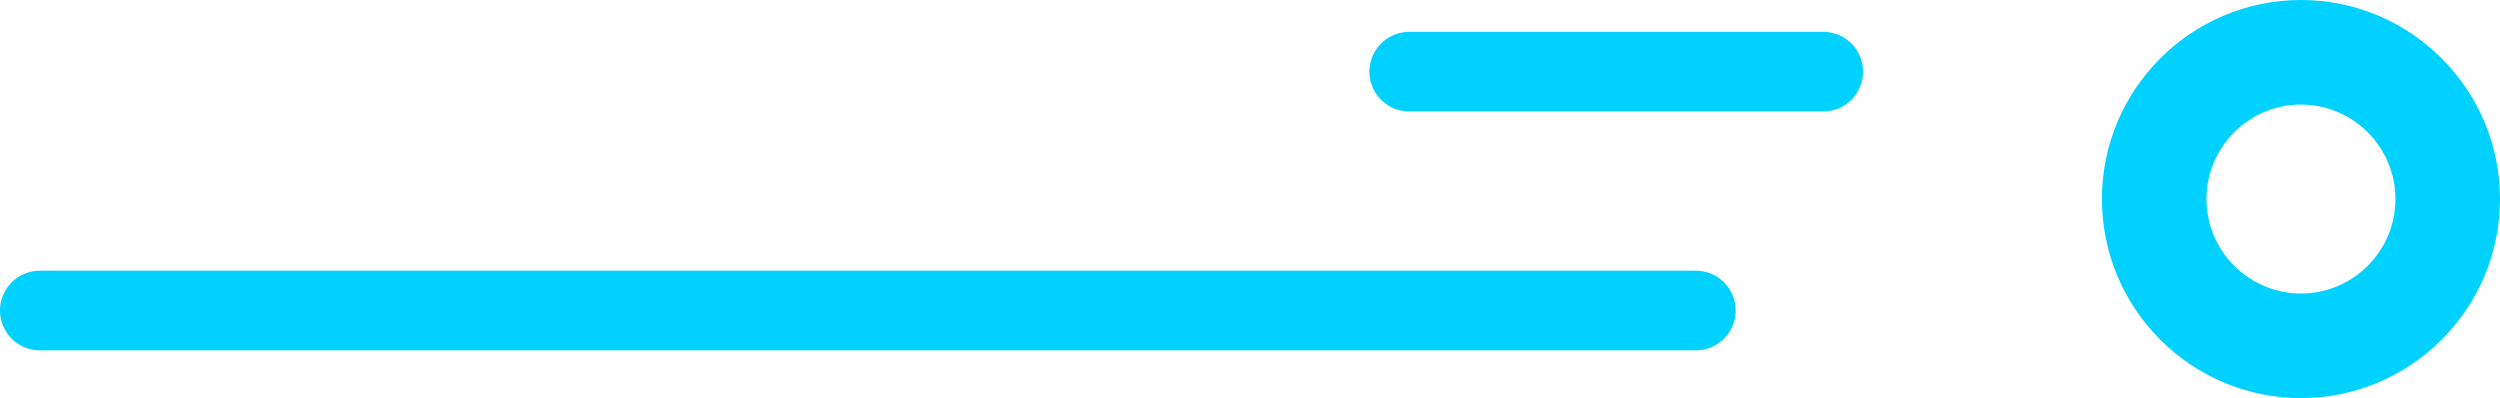 <svg width="157" height="25" viewBox="0 0 157 25" fill="none" xmlns="http://www.w3.org/2000/svg">
<line x1="2.5" y1="19.5" x2="106.5" y2="19.5" stroke="#00D1FF" stroke-width="5" stroke-linecap="round"/>
<line x1="88.5" y1="4.5" x2="114.5" y2="4.5" stroke="#00D1FF" stroke-width="5" stroke-linecap="round"/>
<path d="M144.5 0C137.612 0 132 5.604 132 12.5C132 19.389 137.604 25 144.5 25C151.389 25 157 19.396 157 12.5C157 5.612 151.396 0 144.5 0ZM144.5 18.433C141.231 18.433 138.567 15.769 138.567 12.5C138.567 9.231 141.231 6.567 144.5 6.567C147.769 6.567 150.433 9.231 150.433 12.5C150.433 15.769 147.769 18.433 144.5 18.433Z" fill="#00D1FF"/>
</svg>
